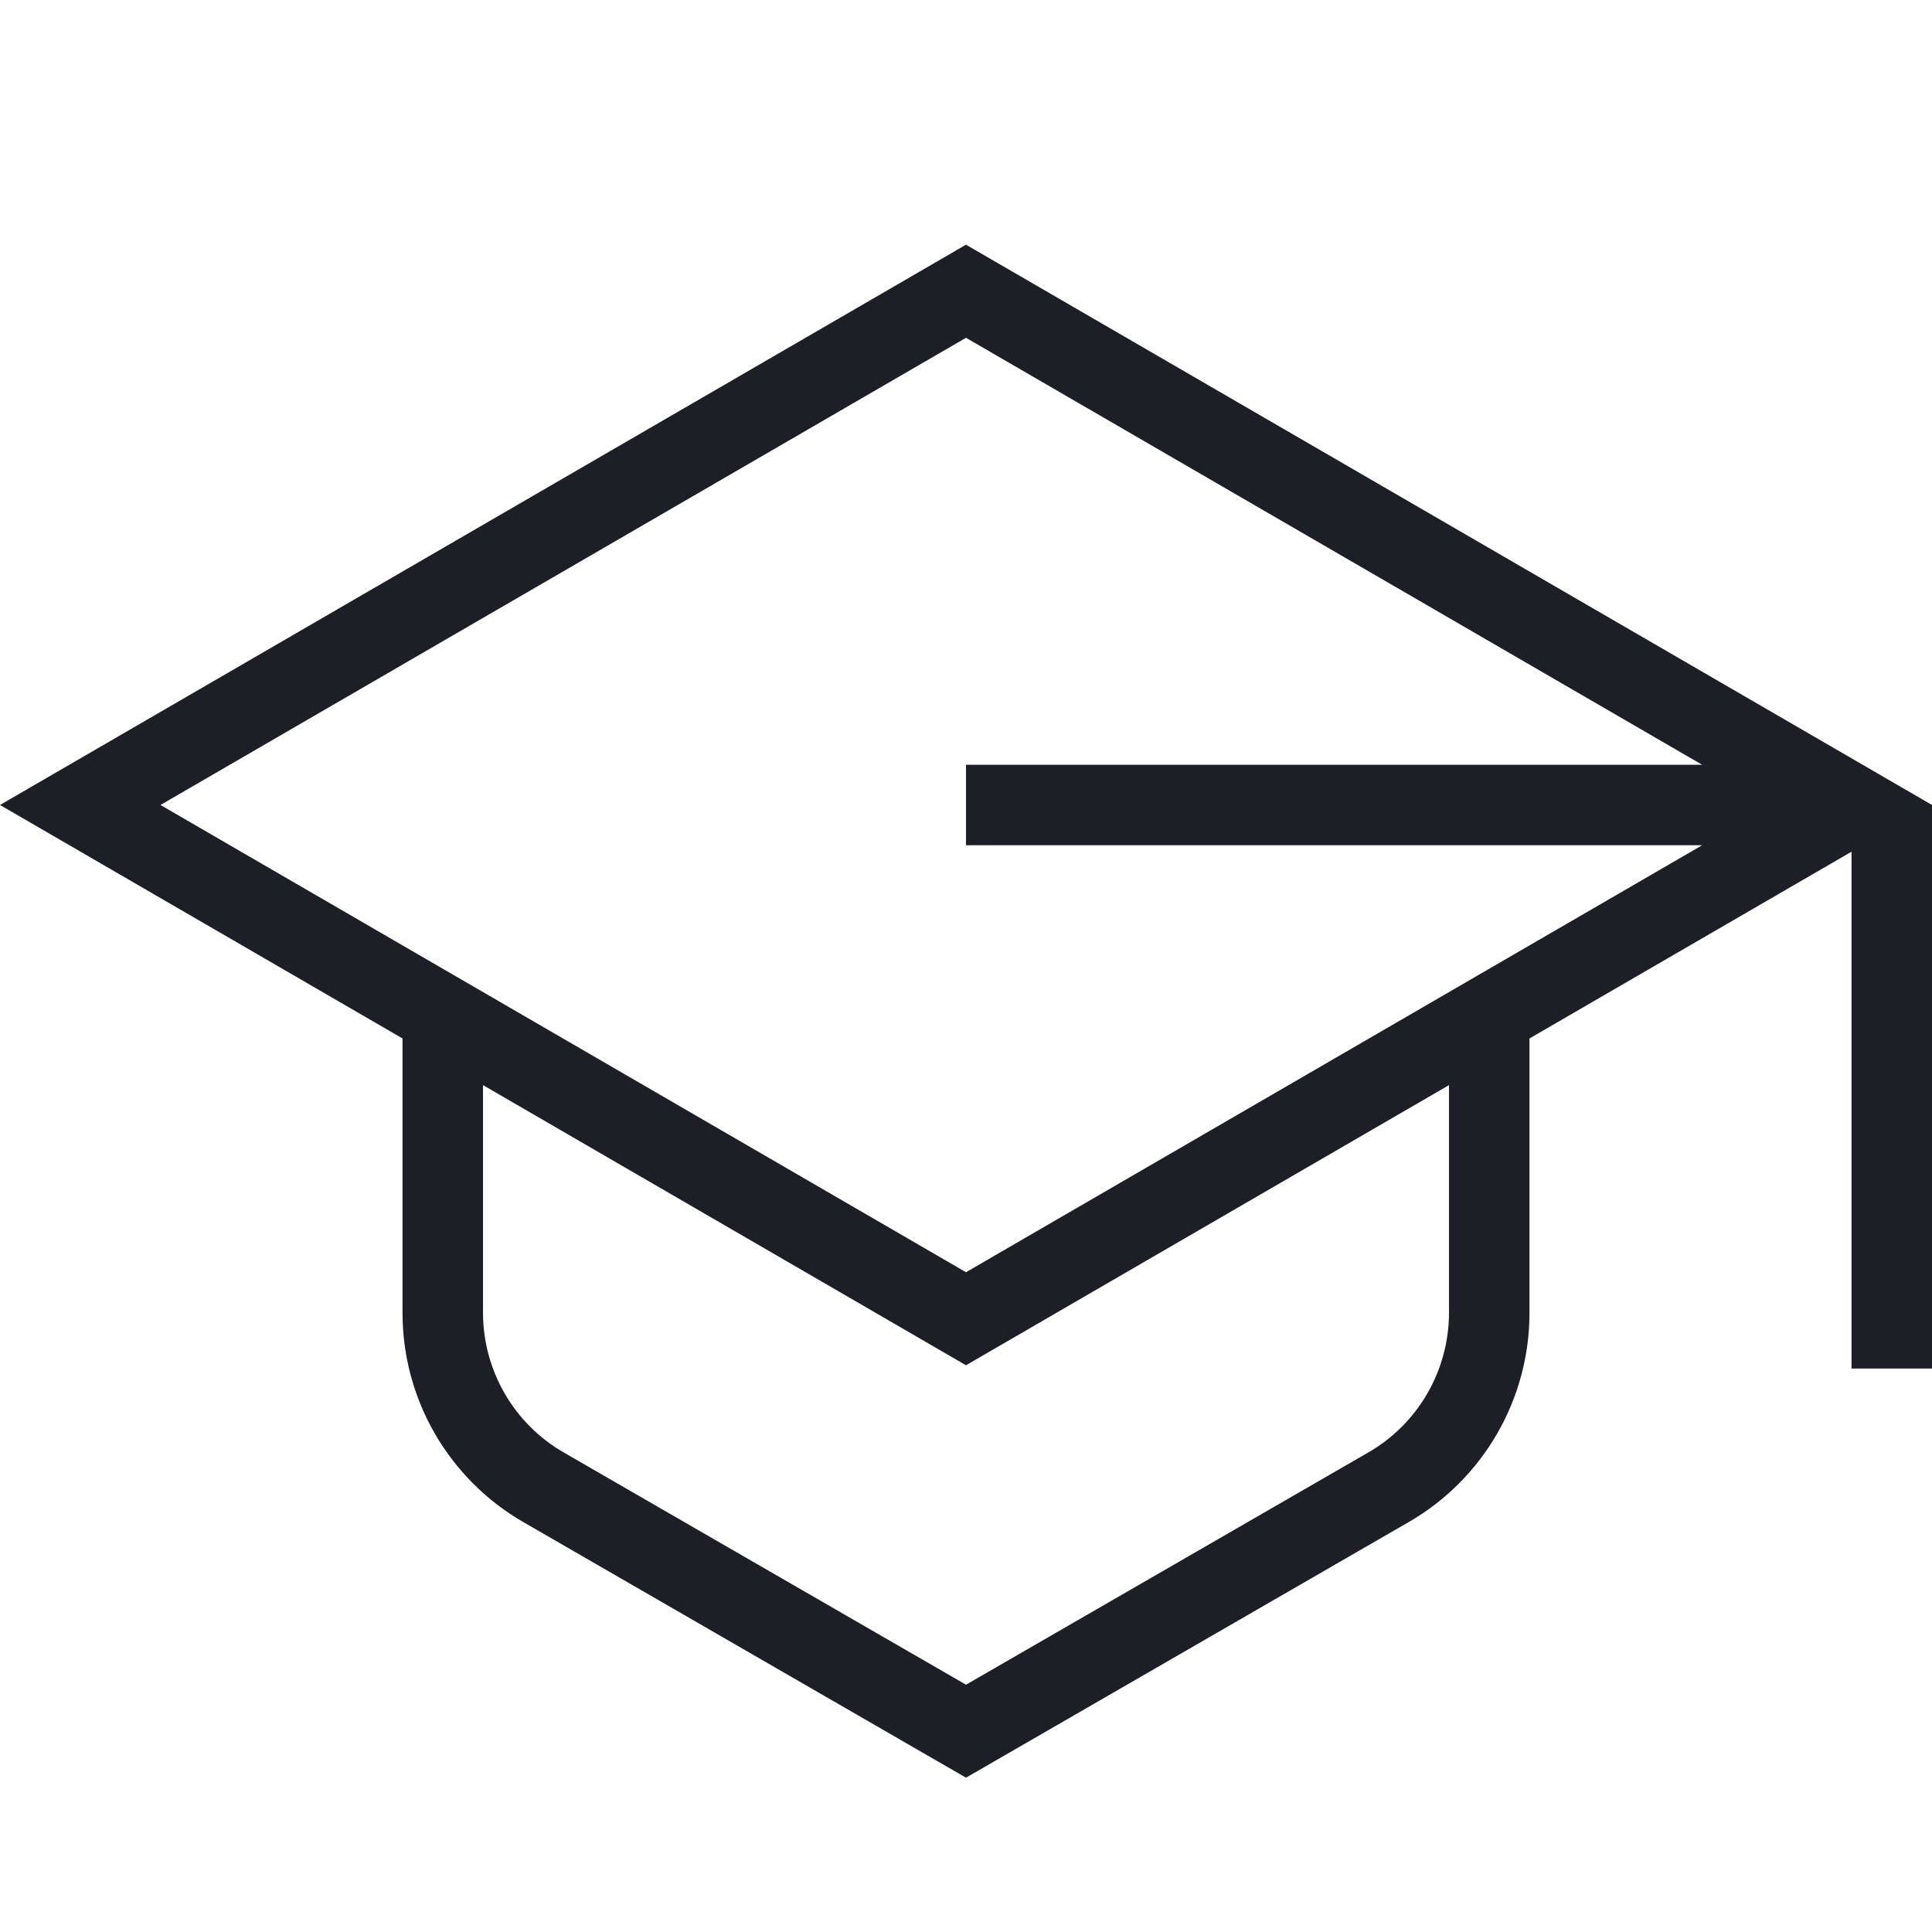 <?xml version="1.0" encoding="UTF-8"?> <svg xmlns="http://www.w3.org/2000/svg" width="32" height="32" viewBox="0 0 32 32" fill="none"><path d="M16 4.053L0 13.333L6.667 17.2V21.746C6.667 22.448 6.851 23.138 7.203 23.746C7.554 24.354 8.059 24.859 8.667 25.21L16 29.444L23.333 25.21C23.942 24.859 24.446 24.354 24.797 23.746C25.148 23.138 25.333 22.448 25.333 21.746V17.2L30.667 14.107V22.667H32V13.333L16 4.053ZM16 5.595L28.193 12.667H16V14H28.193L16 21.072L2.658 13.333L16 5.595ZM24 21.746C23.999 22.214 23.876 22.673 23.642 23.079C23.408 23.484 23.072 23.821 22.667 24.055L16 27.904L9.333 24.055C8.928 23.821 8.592 23.484 8.358 23.079C8.124 22.673 8.001 22.214 8 21.746V17.973L16 22.613L24 17.973V21.746Z" fill="#1D1E26"></path></svg> 